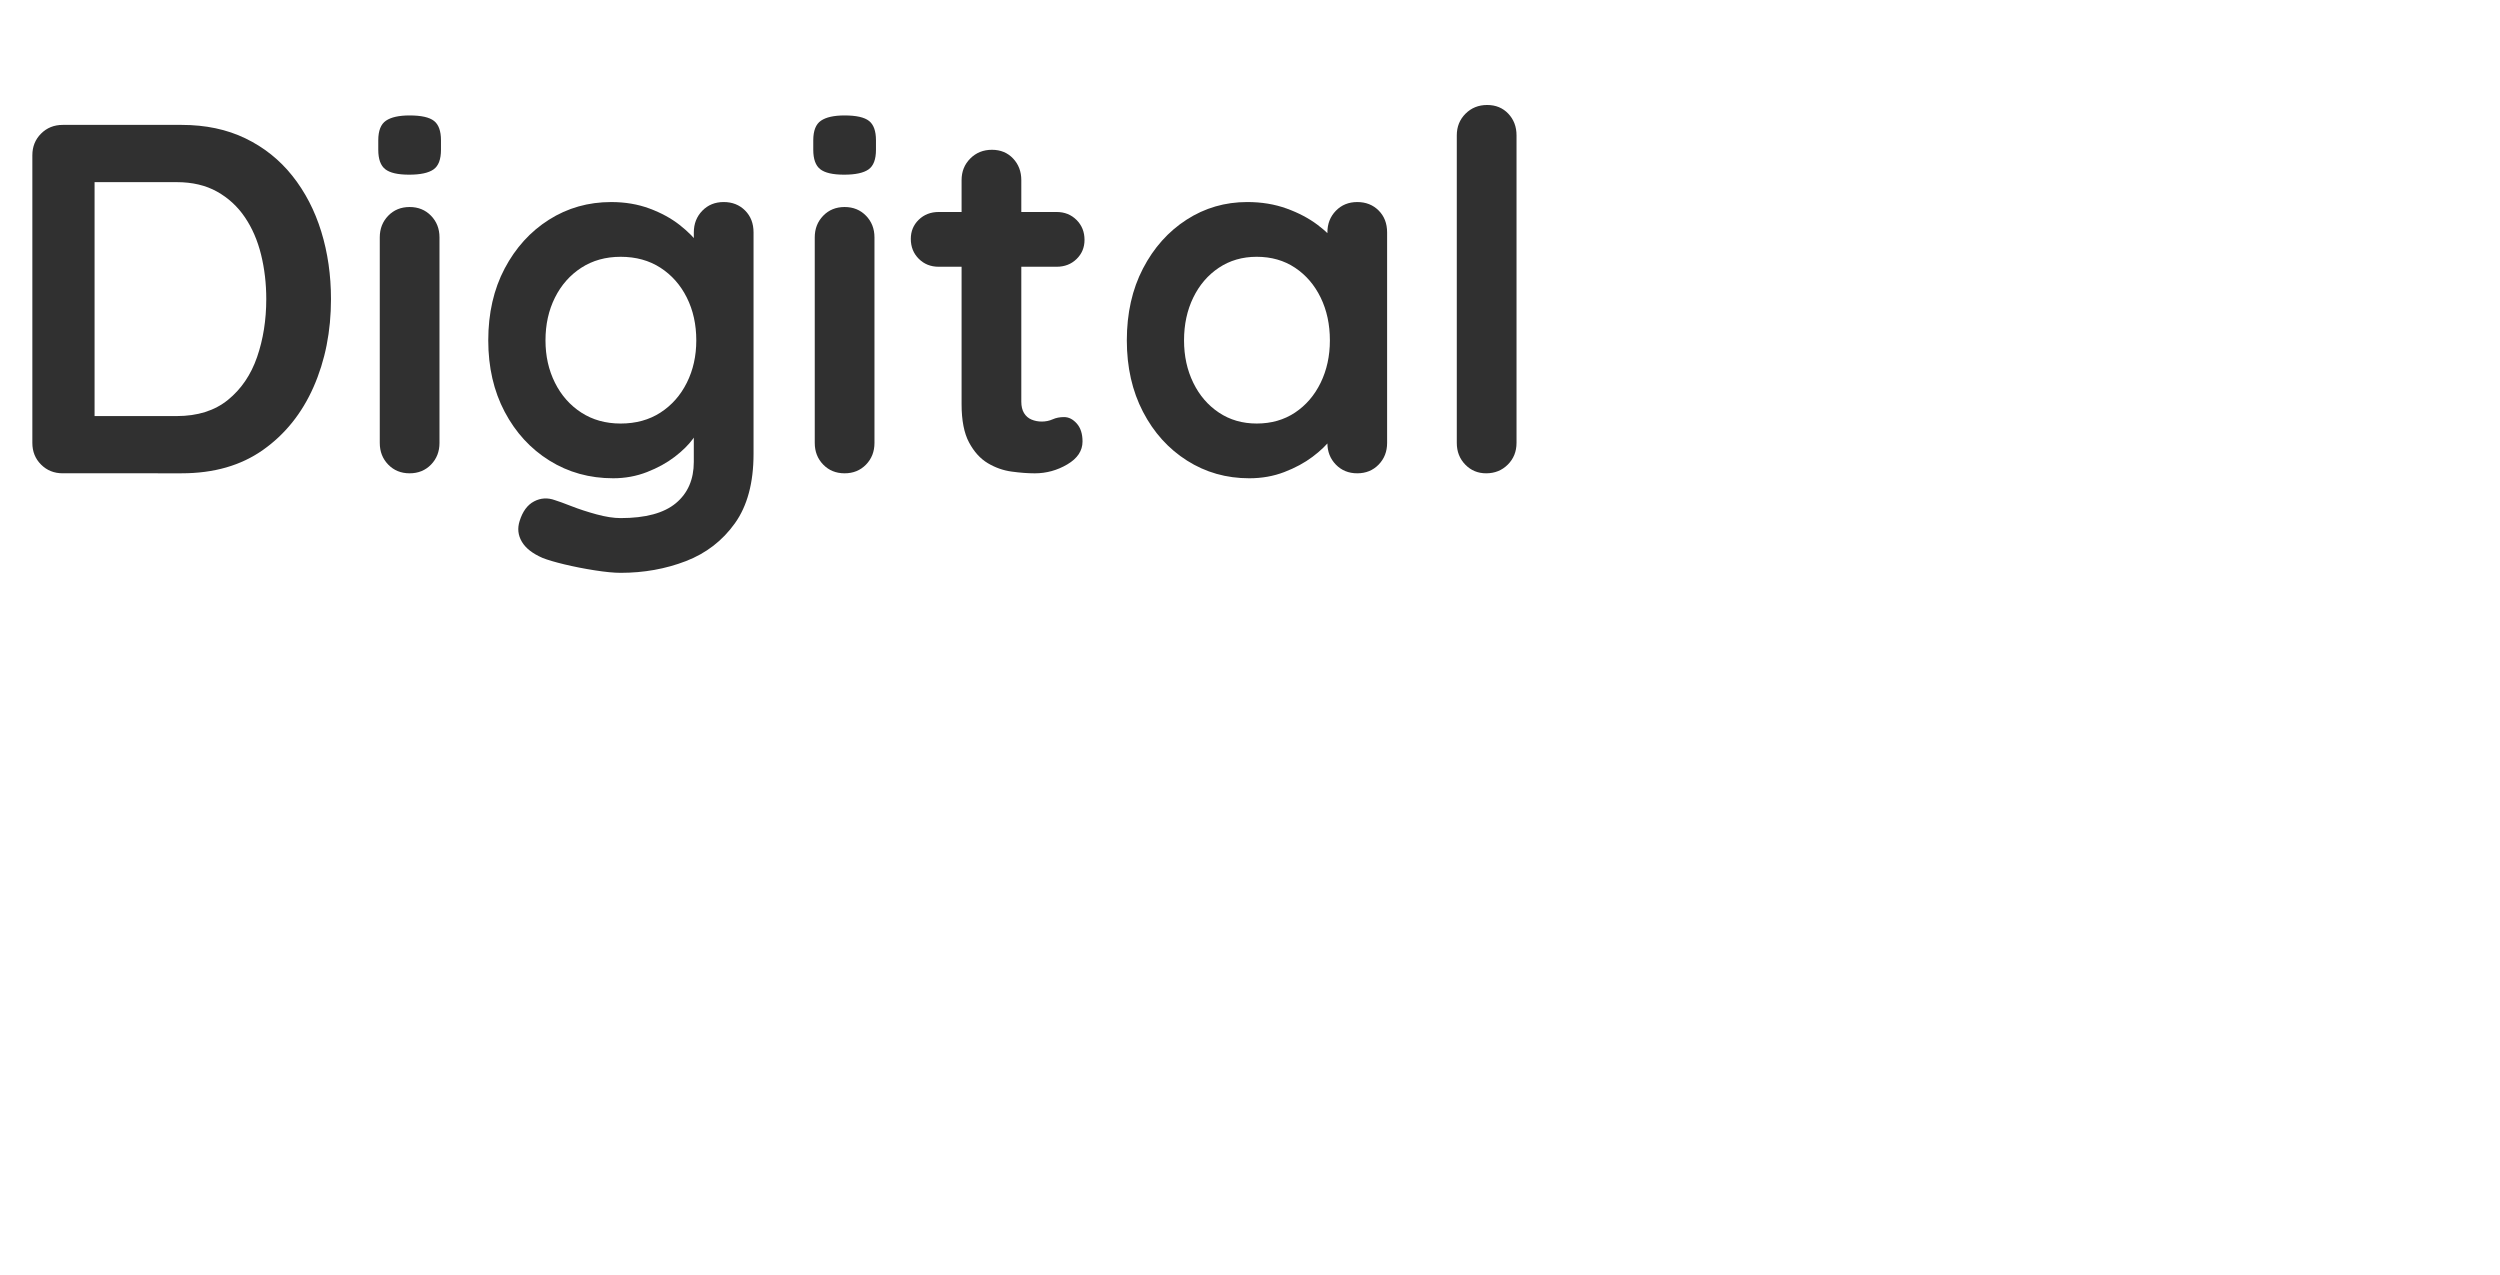 <?xml version="1.0" encoding="UTF-8"?> <!-- Generator: Adobe Illustrator 27.9.0, SVG Export Plug-In . SVG Version: 6.00 Build 0) --> <svg xmlns="http://www.w3.org/2000/svg" xmlns:xlink="http://www.w3.org/1999/xlink" id="Layer_1" x="0px" y="0px" viewBox="0 0 1752.65 893.86" style="enable-background:new 0 0 1752.65 893.86;" xml:space="preserve"> <style type="text/css"> .st0{fill:#303030;} </style> <path class="st0" d="M127.36,87.56c16.75,0,31.64,3.14,44.66,9.42s24.02,15.06,32.98,26.34c8.95,11.28,15.7,24.31,20.24,39.08 c4.54,14.78,6.8,30.53,6.8,47.28c0,22.57-4.07,43.1-12.21,61.59c-8.15,18.49-19.95,33.21-35.42,44.14 c-15.47,10.94-34.49,16.4-57.05,16.4H43.97c-6.05,0-11.11-2.03-15.18-6.11c-4.08-4.07-6.11-9.13-6.11-15.18V108.85 c0-6.05,2.03-11.11,6.11-15.18c4.06-4.07,9.12-6.11,15.18-6.11H127.36z M123.87,291.69c14.65,0,26.63-3.78,35.94-11.34 c9.3-7.56,16.1-17.56,20.41-30.01c4.3-12.44,6.45-26,6.45-40.65c0-10.93-1.22-21.34-3.66-31.23c-2.44-9.88-6.22-18.61-11.34-26.17 s-11.64-13.55-19.54-17.97c-7.91-4.41-17.33-6.63-28.26-6.63H62.81l3.49-3.14v170.98l-2.1-3.84H123.87z"></path> <path class="st0" d="M286.82,122.46c-7.91,0-13.49-1.28-16.74-3.84c-3.26-2.56-4.89-7.09-4.89-13.61v-6.63 c0-6.74,1.8-11.34,5.41-13.78c3.6-2.45,9.12-3.67,16.57-3.67c8.14,0,13.84,1.28,17.1,3.84s4.88,7.09,4.88,13.6V105 c0,6.75-1.74,11.34-5.23,13.78C300.43,121.23,294.73,122.46,286.82,122.46 M308.11,310.53c0,6.05-1.98,11.11-5.93,15.18 c-3.96,4.07-8.96,6.11-15,6.11c-6.05,0-11.05-2.03-15.01-6.11c-3.96-4.07-5.93-9.13-5.93-15.18V166.42c0-6.04,1.98-11.1,5.93-15.18 c3.95-4.07,8.95-6.11,15.01-6.11c6.04,0,11.05,2.04,15,6.11s5.93,9.13,5.93,15.18V310.53z"></path> <path class="st0" d="M428.48,141.65c9.77,0,18.72,1.52,26.87,4.54c8.14,3.02,15.18,6.86,21.11,11.51 c5.93,4.66,10.58,9.36,13.96,14.13c3.37,4.77,5.06,8.78,5.06,12.04l-9.07,4.53v-25.47c0-6.04,1.97-11.1,5.93-15.18 c3.95-4.07,8.95-6.11,15.01-6.11c6.05,0,11.05,1.98,15,5.93c3.95,3.96,5.93,9.07,5.93,15.35V318.2c0,20.24-4.36,36.46-13.08,48.67 c-8.72,12.21-20.19,21.05-34.37,26.52c-14.19,5.46-29.43,8.2-45.71,8.2c-4.66,0-10.7-0.58-18.15-1.75 c-7.45-1.16-14.54-2.56-21.29-4.18c-6.75-1.63-11.86-3.14-15.35-4.54c-6.98-3.03-11.81-6.8-14.48-11.34 c-2.68-4.54-3.2-9.37-1.57-14.48c2.1-6.75,5.46-11.34,10.12-13.78c4.65-2.45,9.54-2.74,14.65-0.87c2.32,0.7,6.16,2.1,11.52,4.19 c5.35,2.1,11.22,4.01,17.62,5.76c6.4,1.74,12.04,2.62,16.92,2.62c17.45,0,30.36-3.49,38.73-10.47c8.38-6.98,12.56-16.63,12.56-28.96 v-30.35l4.19,3.14c0,3.03-1.57,6.69-4.71,10.99c-3.14,4.3-7.45,8.55-12.91,12.73c-5.47,4.19-11.93,7.74-19.37,10.64 c-7.45,2.91-15.35,4.36-23.73,4.36c-16.52,0-31.4-4.13-44.66-12.39c-13.26-8.25-23.72-19.66-31.4-34.2 c-7.67-14.54-11.51-31.23-11.51-50.07c0-19.07,3.84-35.88,11.51-50.42c7.68-14.53,18.02-25.93,31.06-34.19 C397.89,145.78,412.43,141.65,428.48,141.65 M435.11,180.03c-10.47,0-19.66,2.56-27.57,7.67c-7.91,5.12-14.07,12.1-18.49,20.94 c-4.42,8.84-6.63,18.84-6.63,30.01c0,10.94,2.21,20.82,6.63,29.66c4.42,8.85,10.58,15.82,18.49,20.94s17.1,7.68,27.57,7.68 c10.7,0,20-2.56,27.91-7.68c7.9-5.11,14.07-12.09,18.49-20.94c4.42-8.83,6.63-18.72,6.63-29.66c0-11.17-2.21-21.16-6.63-30.01 c-4.42-8.84-10.59-15.82-18.49-20.94C455.12,182.59,445.81,180.03,435.11,180.03"></path> <path class="st0" d="M591.78,122.46c-7.91,0-13.49-1.28-16.74-3.84c-3.26-2.56-4.89-7.09-4.89-13.61v-6.63 c0-6.74,1.8-11.34,5.41-13.78c3.6-2.45,9.12-3.67,16.57-3.67c8.14,0,13.84,1.28,17.1,3.84c3.26,2.56,4.88,7.09,4.88,13.6V105 c0,6.75-1.74,11.34-5.23,13.78C605.38,121.23,599.68,122.46,591.78,122.46 M613.06,310.53c0,6.05-1.98,11.11-5.93,15.18 c-3.96,4.07-8.96,6.11-15,6.11c-6.05,0-11.05-2.03-15.01-6.11c-3.96-4.07-5.93-9.13-5.93-15.18V166.42c0-6.04,1.97-11.1,5.93-15.18 c3.95-4.07,8.95-6.11,15.01-6.11c6.04,0,11.05,2.04,15,6.11s5.93,9.13,5.93,15.18V310.53z"></path> <path class="st0" d="M658.07,148.62h82.7c5.58,0,10.23,1.87,13.96,5.59c3.72,3.72,5.58,8.37,5.58,13.96c0,5.35-1.87,9.83-5.58,13.43 c-3.72,3.61-8.37,5.41-13.96,5.41h-82.7c-5.58,0-10.24-1.86-13.96-5.58c-3.72-3.72-5.58-8.37-5.58-13.96 c0-5.35,1.86-9.82,5.58-13.43C647.83,150.43,652.49,148.62,658.07,148.62 M695.41,105.01c6.04,0,10.99,2.04,14.83,6.11 s5.76,9.13,5.76,15.18v155.28c0,3.26,0.64,5.93,1.92,8.03c1.27,2.09,3.02,3.61,5.23,4.53c2.21,0.93,4.59,1.4,7.15,1.4 c2.79,0,5.35-0.52,7.68-1.57c2.32-1.05,5-1.57,8.03-1.57c3.26,0,6.22,1.52,8.9,4.54c2.67,3.03,4.01,7.21,4.01,12.56 c0,6.51-3.55,11.86-10.64,16.05c-7.1,4.19-14.71,6.28-22.85,6.28c-4.88,0-10.29-0.4-16.22-1.22c-5.93-0.81-11.52-2.79-16.75-5.93 c-5.24-3.14-9.6-7.96-13.09-14.48c-3.49-6.51-5.24-15.47-5.24-26.87V126.29c0-6.04,2.03-11.1,6.11-15.18 C684.29,107.05,689.35,105.01,695.41,105.01"></path> <path class="st0" d="M951.52,141.65c6.04,0,11.04,1.98,15,5.93c3.95,3.96,5.93,9.07,5.93,15.35v147.6c0,6.06-1.98,11.11-5.93,15.18 c-3.96,4.07-8.96,6.11-15,6.11c-6.05,0-11.05-2.03-15.01-6.11c-3.96-4.07-5.93-9.12-5.93-15.18v-17.1l7.67,3.14 c0,3.03-1.63,6.69-4.88,10.99c-3.26,4.3-7.67,8.55-13.26,12.73c-5.58,4.19-12.16,7.74-19.71,10.64c-7.56,2.91-15.76,4.37-24.6,4.37 c-16.05,0-30.59-4.13-43.61-12.39c-13.03-8.26-23.32-19.66-30.88-34.2s-11.34-31.23-11.34-50.07c0-19.07,3.78-35.88,11.34-50.42 s17.73-25.93,30.53-34.19c12.79-8.25,26.98-12.39,42.57-12.39c10,0,19.19,1.52,27.56,4.54c8.38,3.02,15.64,6.86,21.81,11.51 c6.16,4.66,10.93,9.37,14.31,14.14c3.37,4.77,5.06,8.78,5.06,12.04l-12.56,4.54v-25.47c0-6.04,1.97-11.1,5.93-15.18 C940.47,143.69,945.47,141.65,951.52,141.65 M881.03,296.92c10.23,0,19.19-2.56,26.87-7.68c7.67-5.11,13.66-12.09,17.97-20.94 c4.3-8.84,6.46-18.72,6.46-29.66c0-11.17-2.15-21.16-6.46-30.01c-4.3-8.84-10.29-15.81-17.97-20.94 c-7.68-5.11-16.64-7.67-26.87-7.67c-10.01,0-18.84,2.56-26.52,7.67c-7.68,5.12-13.67,12.1-17.97,20.94 c-4.31,8.85-6.46,18.84-6.46,30.01c0,10.94,2.15,20.82,6.46,29.66c4.3,8.84,10.29,15.82,17.97,20.94 C862.19,294.37,871.03,296.92,881.03,296.92"></path> <path class="st0" d="M1063.17,310.53c0,6.05-2.04,11.11-6.11,15.18s-9.13,6.11-15.18,6.11c-5.82,0-10.7-2.03-14.65-6.11 c-3.96-4.07-5.93-9.13-5.93-15.18V94.89c0-6.04,2.03-11.1,6.11-15.18c4.07-4.07,9.12-6.11,15.18-6.11c6.05,0,10.99,2.04,14.83,6.11 s5.76,9.13,5.76,15.18v215.64H1063.17z"></path> </svg> 